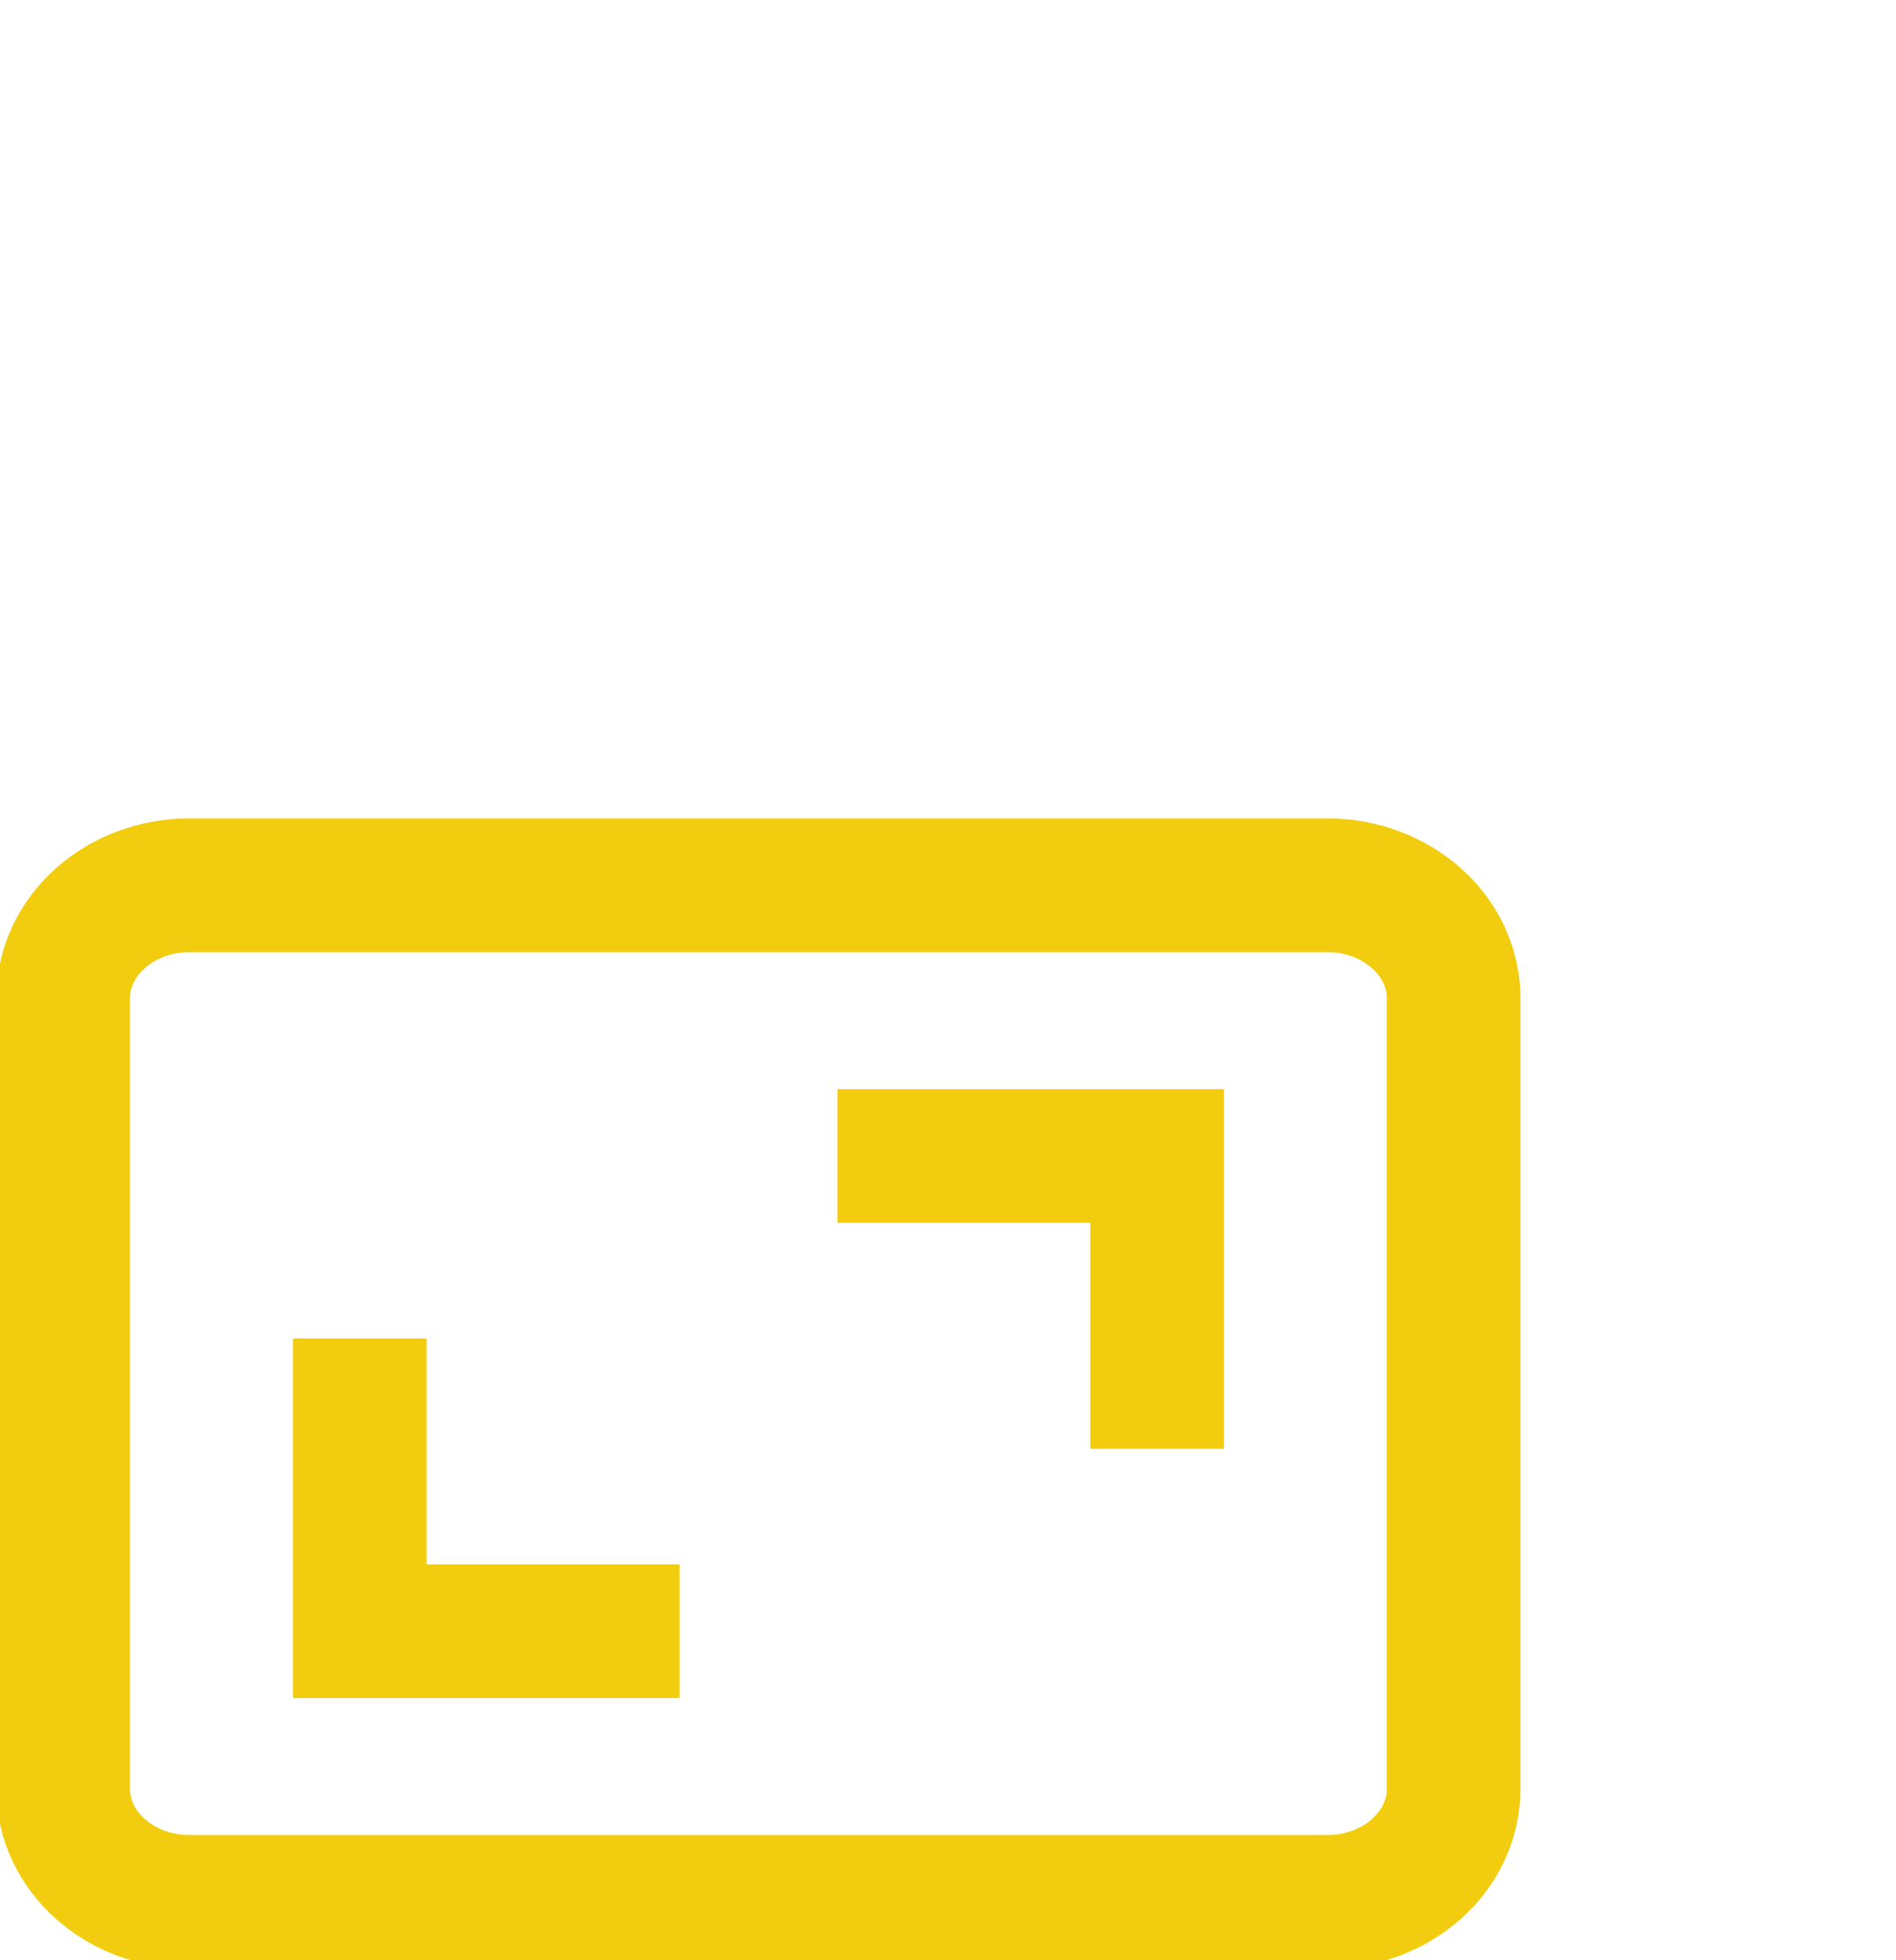 <svg xmlns="http://www.w3.org/2000/svg" fill="none" viewBox="0 0 30 31" height="31" width="30">
<g clip-path="url(#clip0_3427_4090)">
<path stroke-linecap="square" stroke-miterlimit="10" stroke-width="2.115" stroke="#F2CD0F" d="M21 14H3C1.895 14 1 14.8 1 15.786V28.291C1 29.277 1.895 30.077 3 30.077H21C22.105 30.077 23 29.277 23 28.291V15.786C23 14.8 22.105 14 21 14Z"></path>
<path stroke-linecap="square" stroke-miterlimit="10" stroke-width="2.115" stroke="#F2CD0F" d="M5.693 22.225V25.797H9.693"></path>
<path stroke-linecap="square" stroke-miterlimit="10" stroke-width="2.115" stroke="#F2CD0F" d="M14.309 18.281H18.309V21.854"></path>
</g>
<defs>
<clipPath id="clip0_3427_4090">
<rect fill="white" height="31" width="30"></rect>
</clipPath>
</defs>
</svg>
